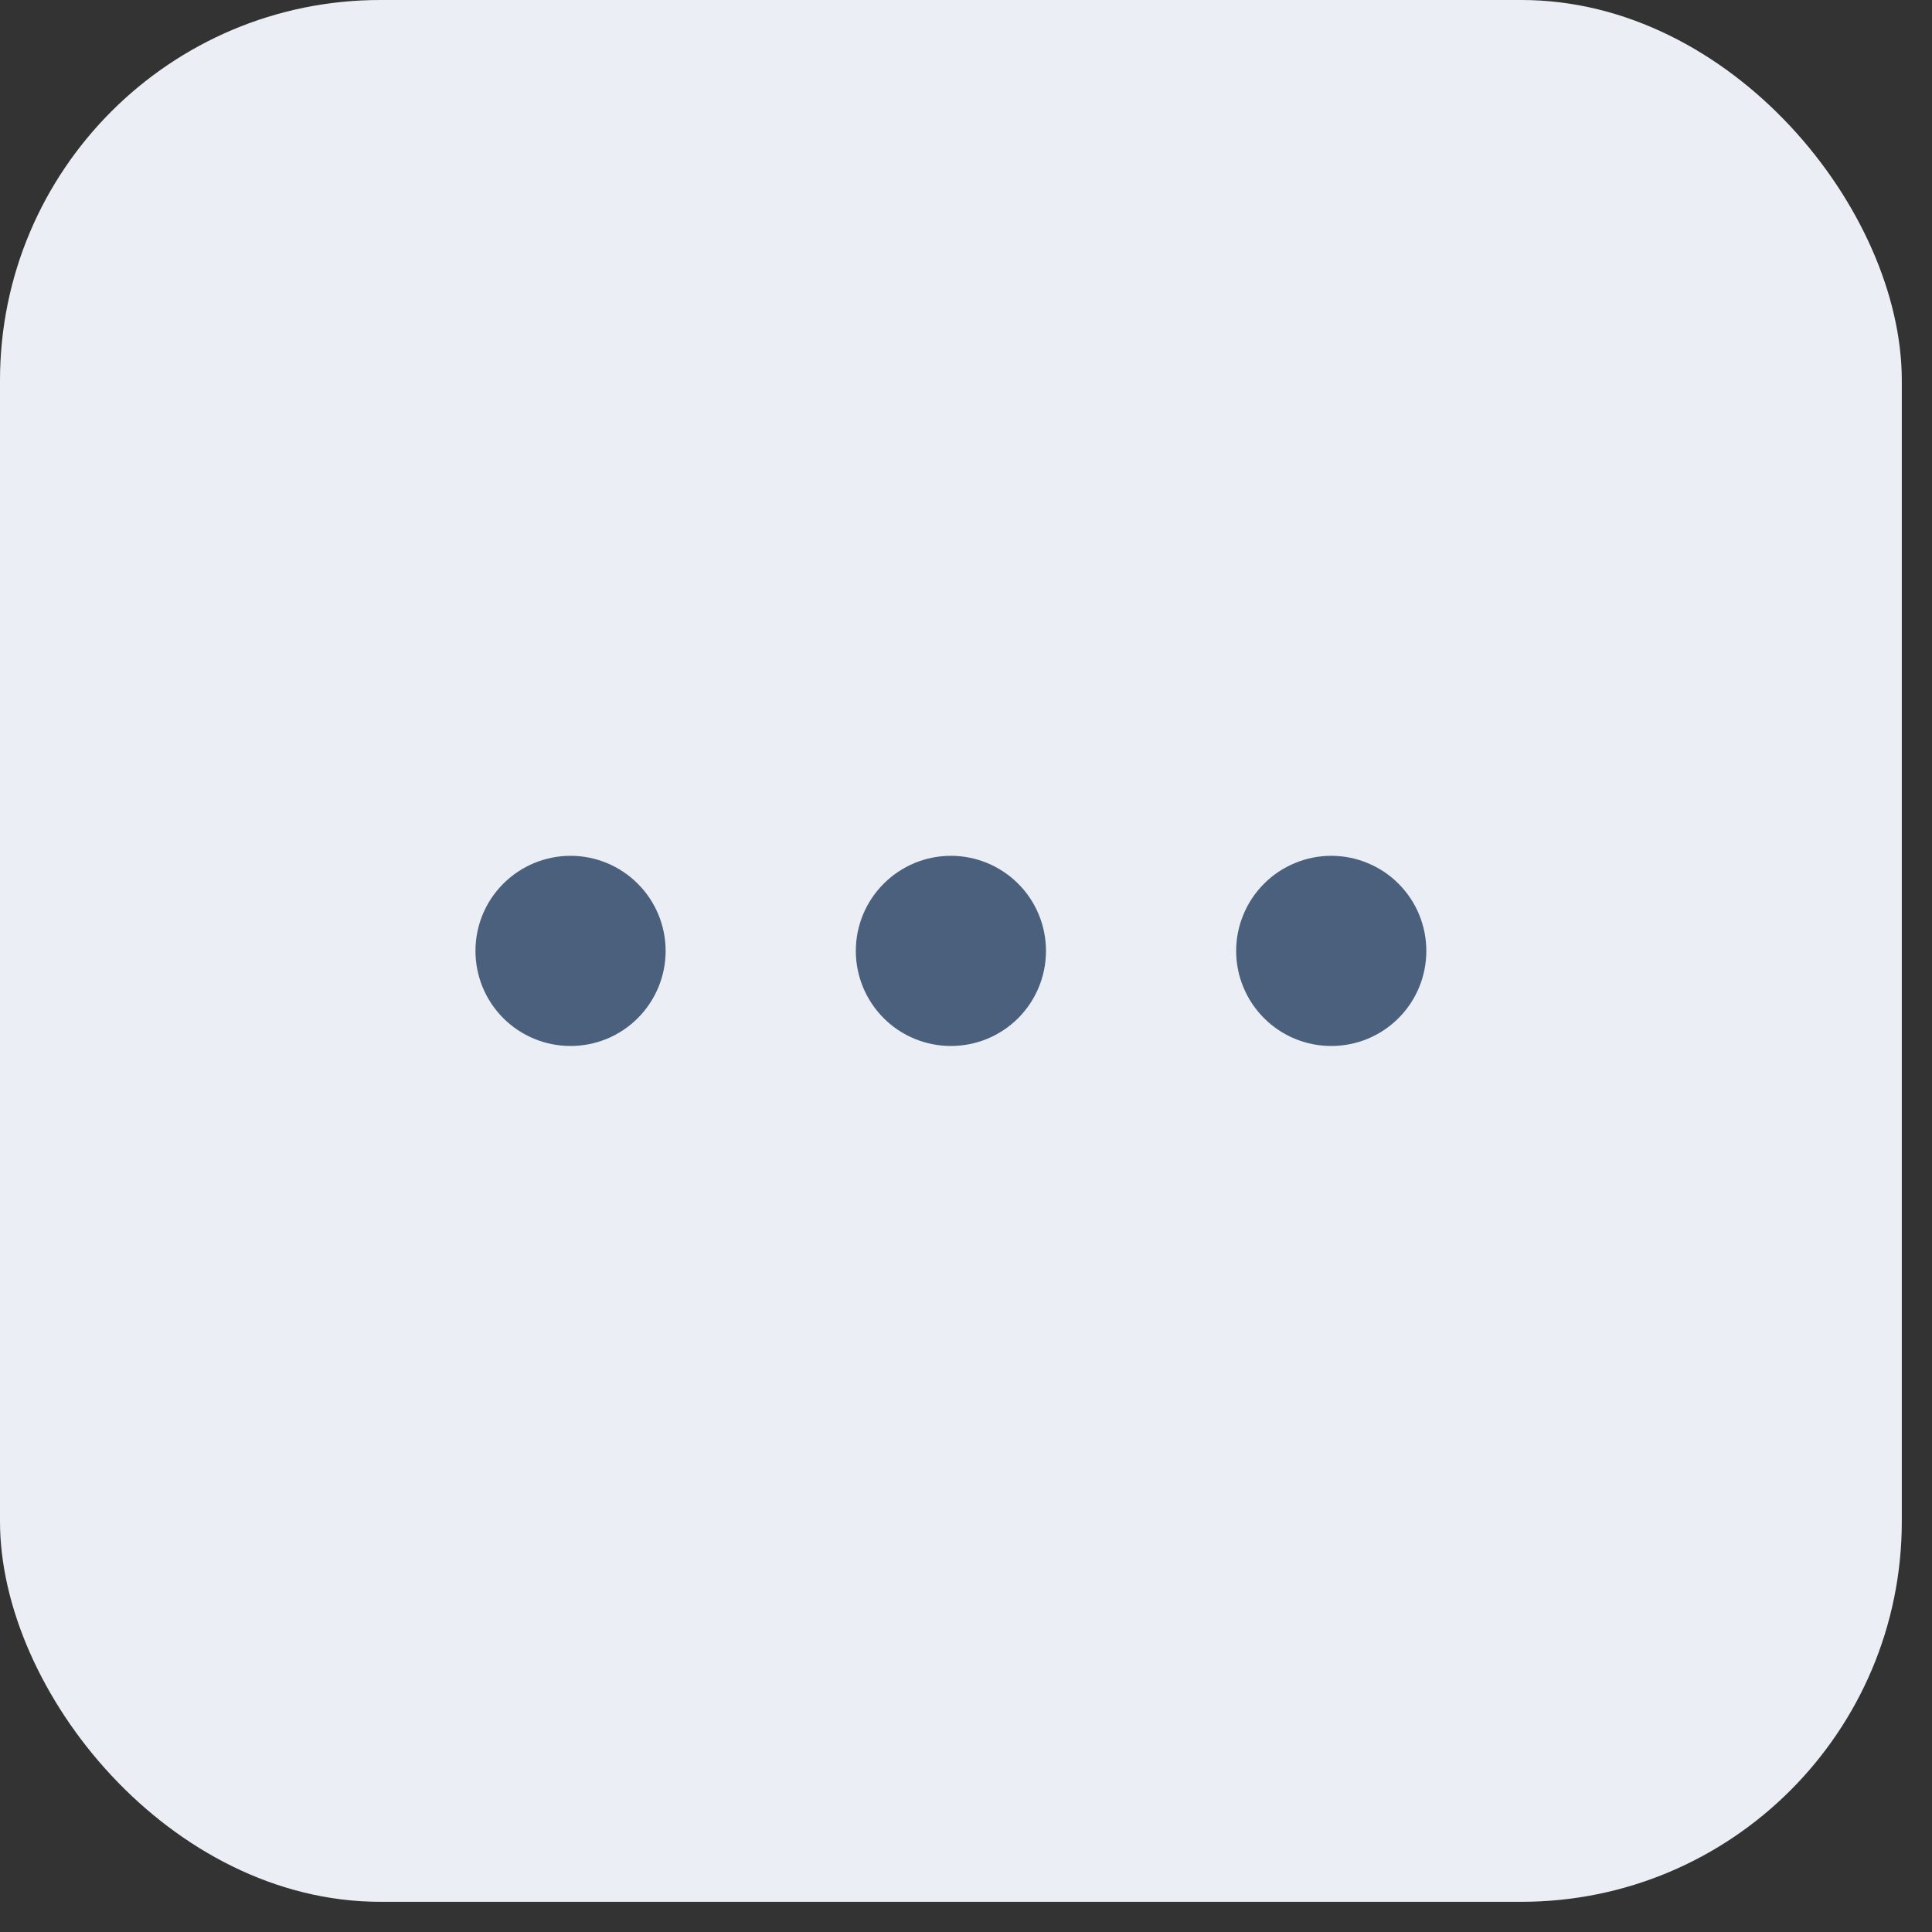 <svg width="30" height="30" viewBox="0 0 30 30" fill="none" xmlns="http://www.w3.org/2000/svg">
<rect x="0" y="0" width="30" height="30" fill="#333333" stroke="none"/>
<rect width="29.531" height="29.531" rx="5.906" fill="#EBEFF5"/>
<g clip-path="url(#clip0_37_28886)">
<path d="M7.383 14.766C7.383 15.157 7.538 15.533 7.815 15.81C8.092 16.087 8.468 16.242 8.859 16.242C9.251 16.242 9.627 16.087 9.903 15.81C10.18 15.533 10.336 15.157 10.336 14.766C10.336 14.374 10.18 13.998 9.903 13.722C9.627 13.445 9.251 13.289 8.859 13.289C8.468 13.289 8.092 13.445 7.815 13.722C7.538 13.998 7.383 14.374 7.383 14.766V14.766Z" fill="#4B607C"/>
<path d="M19.195 14.766C19.195 14.96 19.233 15.152 19.308 15.331C19.382 15.51 19.491 15.673 19.628 15.81C19.765 15.947 19.928 16.056 20.107 16.13C20.286 16.204 20.478 16.242 20.672 16.242C20.866 16.242 21.058 16.204 21.237 16.13C21.416 16.056 21.579 15.947 21.716 15.81C21.853 15.673 21.962 15.51 22.036 15.331C22.11 15.152 22.148 14.96 22.148 14.766C22.148 14.572 22.11 14.38 22.036 14.201C21.962 14.021 21.853 13.859 21.716 13.722C21.579 13.584 21.416 13.476 21.237 13.402C21.058 13.327 20.866 13.289 20.672 13.289C20.478 13.289 20.286 13.327 20.107 13.402C19.928 13.476 19.765 13.584 19.628 13.722C19.491 13.859 19.382 14.021 19.308 14.201C19.233 14.38 19.195 14.572 19.195 14.766V14.766Z" fill="#4B607C"/>
<path d="M13.289 14.766C13.289 15.157 13.445 15.533 13.722 15.81C13.998 16.087 14.374 16.242 14.766 16.242C15.157 16.242 15.533 16.087 15.81 15.81C16.087 15.533 16.242 15.157 16.242 14.766C16.242 14.374 16.087 13.998 15.81 13.722C15.533 13.445 15.157 13.289 14.766 13.289C14.374 13.289 13.998 13.445 13.722 13.722C13.445 13.998 13.289 14.374 13.289 14.766V14.766Z" fill="#4B607C"/>
</g>
<defs>
<clipPath id="clip0_37_28886">
<rect width="14.766" height="14.766" fill="white" transform="translate(7.383 7.383)"/>
</clipPath>
</defs>
</svg>
